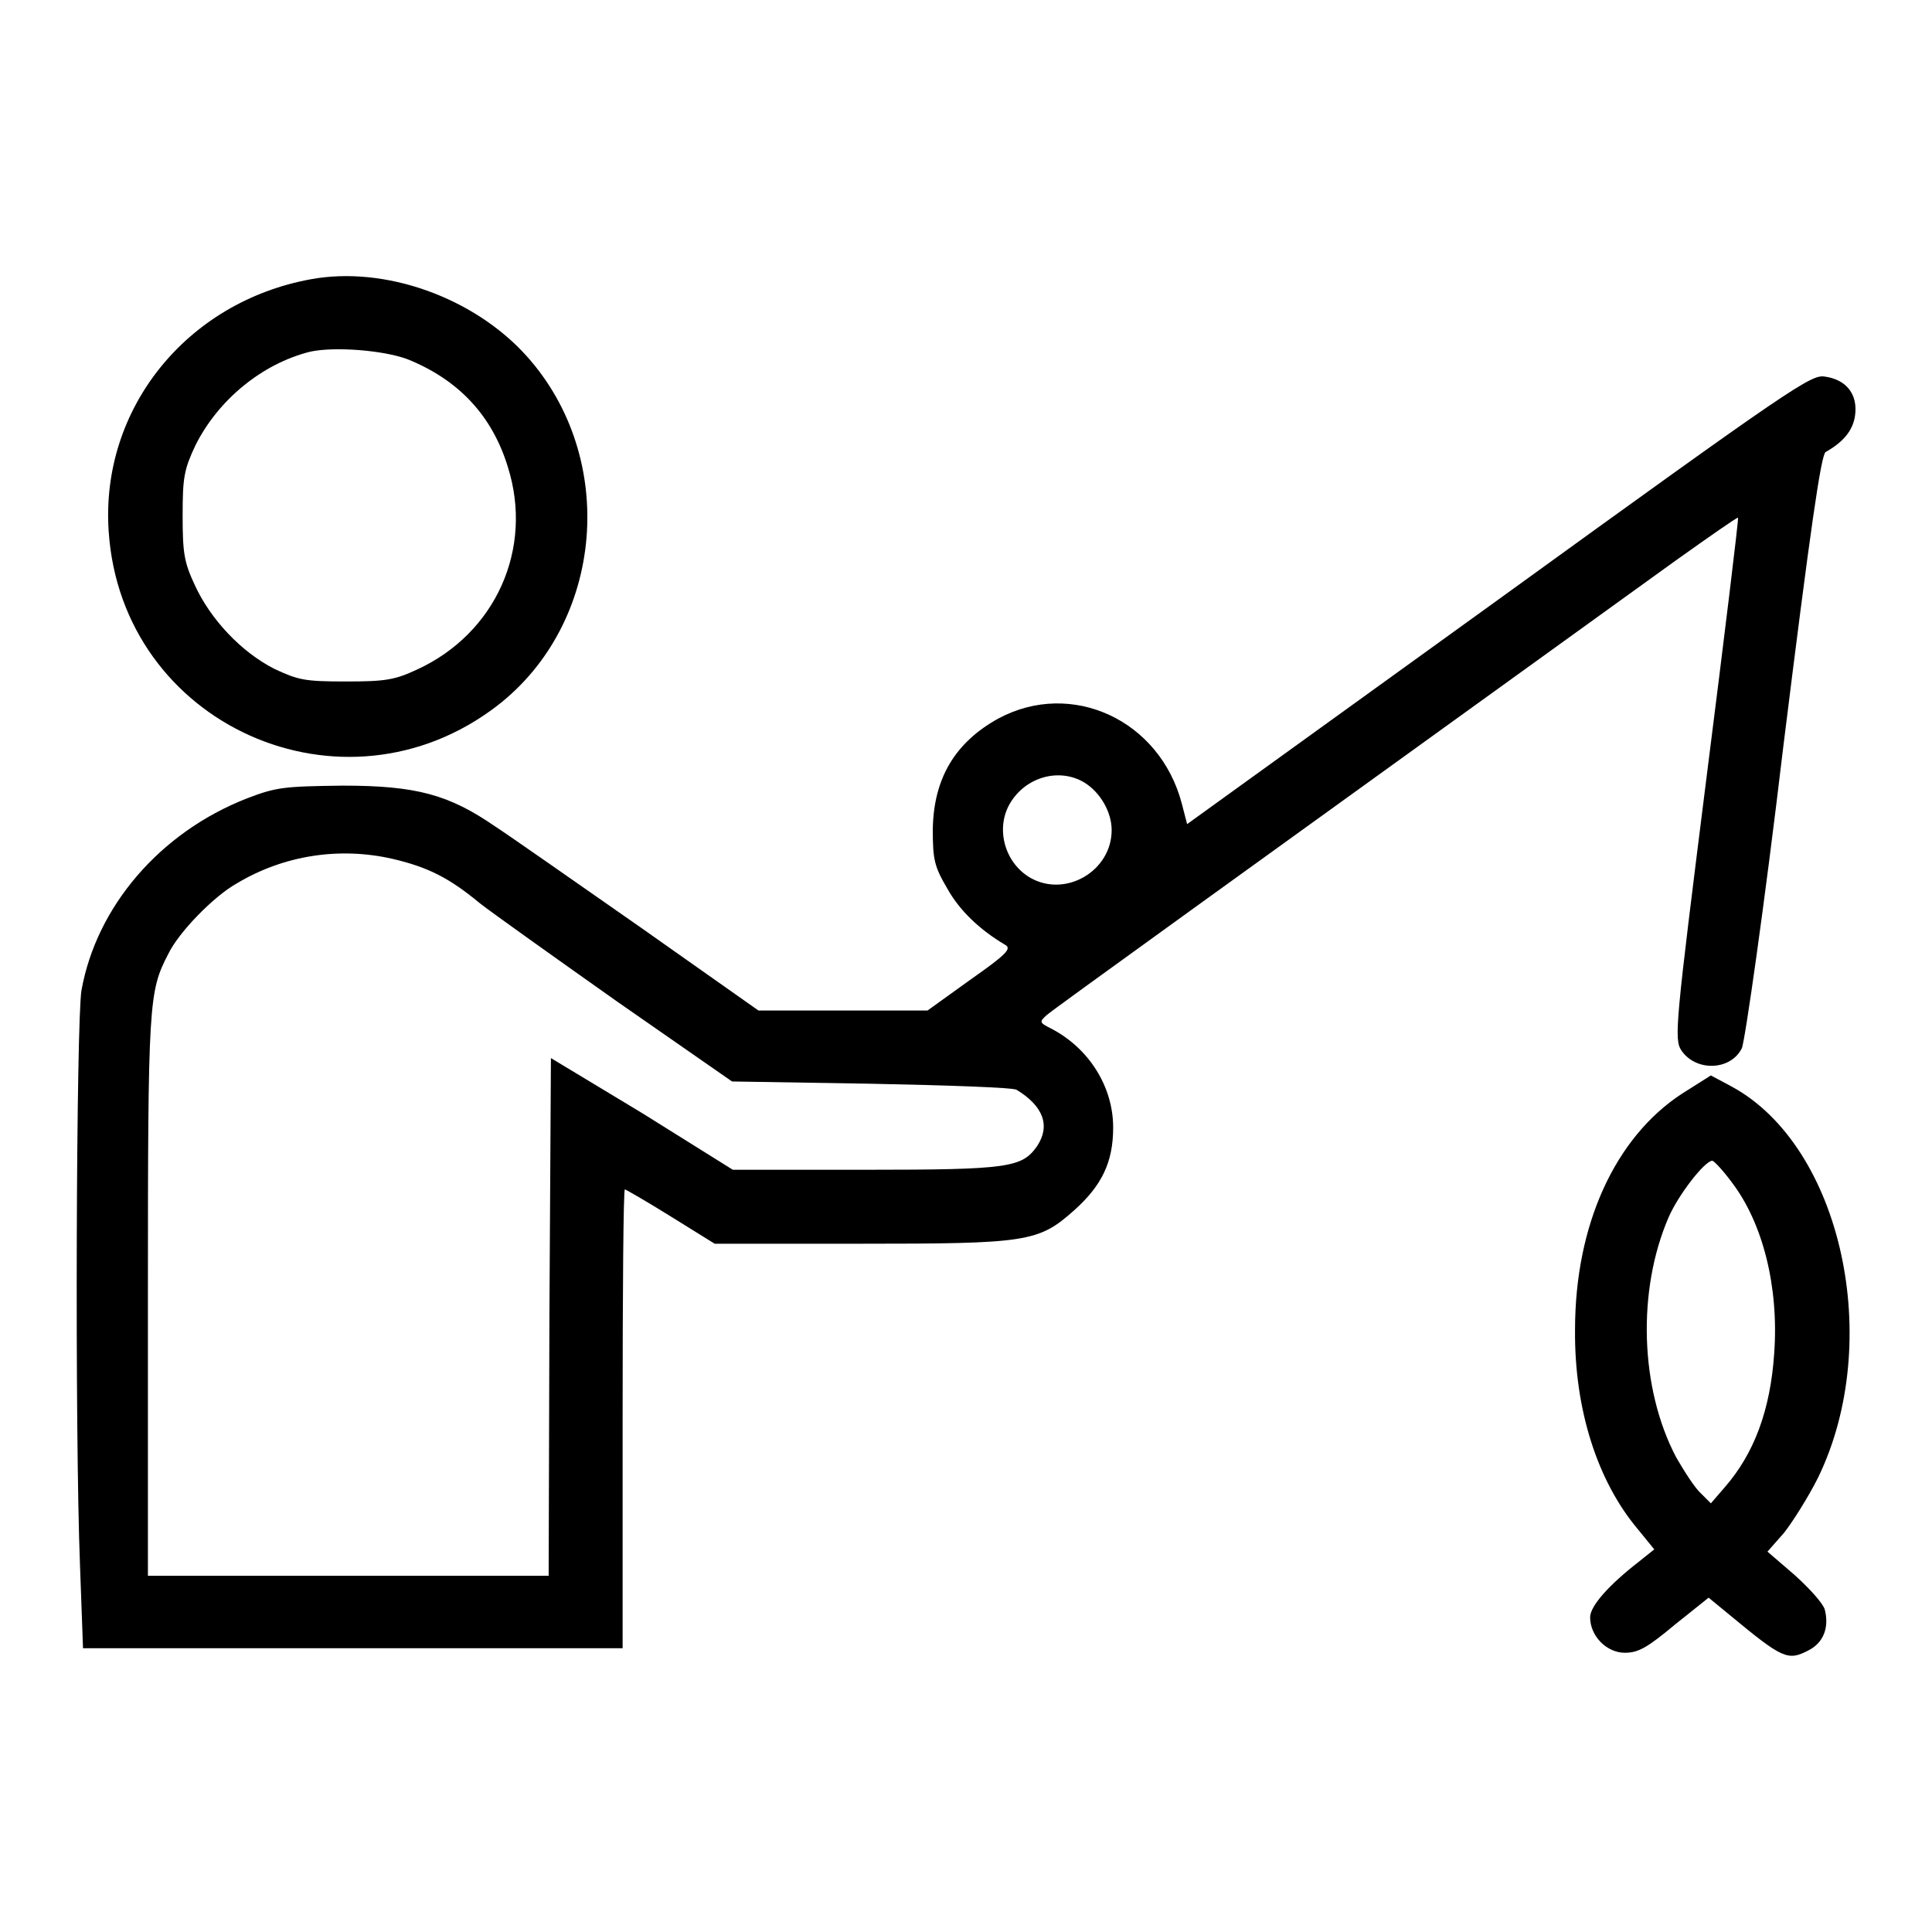 <?xml version="1.0" encoding="utf-8"?>
<!-- Svg Vector Icons : http://www.onlinewebfonts.com/icon -->
<!DOCTYPE svg PUBLIC "-//W3C//DTD SVG 1.1//EN" "http://www.w3.org/Graphics/SVG/1.1/DTD/svg11.dtd">
<svg version="1.1" xmlns="http://www.w3.org/2000/svg" xmlns:xlink="http://www.w3.org/1999/xlink" x="0px" y="0px" viewBox="0 0 256 256" enable-background="new 0 0 256 256" xml:space="preserve">
<g><g><g><path fill="#000000" d="M41.2,37c-16.5,3-27.9,17.2-26.8,33.4c1.7,25.7,31.1,38.8,51.5,23.1c14.2-11,16-32.8,3.9-46.3C62.8,39.4,51,35.2,41.2,37z M54,47.6c6.7,2.7,11.2,7.4,13.3,14.3c3.4,10.8-1.6,22-12,26.8c-3,1.4-4.2,1.6-9.5,1.6c-5.5,0-6.3-0.2-9.5-1.7c-4.3-2.2-8.4-6.5-10.5-11.1c-1.4-3-1.6-4.2-1.6-9.2c0-5.1,0.2-6.1,1.7-9.3c3-6,8.8-10.8,15.2-12.4C44.3,45.9,50.8,46.4,54,47.6z"/><path fill="#000000" d="M198.6,79.4l-41.3,29.8l-0.7-2.7c-2.9-11.1-14.6-16.5-24.3-11.3c-5.8,3.2-8.6,8-8.7,14.7c0,4,0.2,4.9,1.9,7.8c1.6,2.9,4.3,5.5,7.7,7.5c0.9,0.5,0.1,1.3-4.6,4.6l-5.7,4.1h-11.2h-11.2l-15.6-11c-8.6-6-17.3-12.1-19.3-13.4c-6.1-4.2-10.4-5.4-20.2-5.4c-7.8,0.1-8.8,0.2-12.7,1.7c-11.5,4.5-19.9,14.3-21.9,25.4c-0.7,4-0.9,58.3-0.2,76.2l0.4,11h35.8h35.7v-30.4c0-16.8,0.1-30.4,0.3-30.4c0.1,0,2.9,1.6,6.1,3.6l5.8,3.6H114c22,0,23.6-0.2,28.3-4.4c3.7-3.3,5.2-6.4,5.2-11c0-5.4-3.2-10.5-8.2-13.1c-1.6-0.8-1.6-0.9-0.6-1.8c0.9-0.8,22.6-16.4,83.3-60.2c4.5-3.2,8.2-5.8,8.3-5.7c0.1,0.1-1.8,15.7-4.2,34.6c-4.1,32.6-4.3,34.5-3.3,36c1.9,2.8,6.5,2.7,8-0.3c0.4-0.8,3-18.9,5.5-40c3.6-29,5-38.6,5.6-39c2.3-1.3,3.6-2.8,3.9-4.8c0.4-2.8-1.1-4.8-4-5.2C240,49.6,237.7,51.1,198.6,79.4z M143.7,103.7c2.1,1.3,3.6,3.9,3.6,6.3c0,5.4-6.1,9-10.8,6.3c-3.4-2-4.6-6.5-2.7-9.8C135.9,102.9,140.4,101.7,143.7,103.7z M52,113.8c4.7,1.1,7.5,2.5,11.6,5.9c1.8,1.4,10.1,7.3,18.3,13.1l15.1,10.5l18.4,0.3c10.1,0.2,18.8,0.5,19.3,0.8c3.6,2.2,4.5,4.8,2.7,7.5c-2,2.8-3.7,3.1-22.7,3.1H97.1l-12-7.5L73,140.2l-0.2,34.3l-0.1,34.3H46.1H19.6v-37.2c0-38.9,0.1-40.2,2.7-45.2c1.4-2.9,6-7.6,9-9.3C37.6,113.3,45,112.2,52,113.8z"/><path fill="#000000" d="M222.9,144.9c-8.9,5.8-14.2,17.4-14.2,31.3c-0.1,10.6,3,20.1,8.3,26.4l2.2,2.7l-2,1.6c-4,3.1-6.5,5.9-6.5,7.4c0,2.5,2.2,4.7,4.6,4.7c1.8,0,3-0.7,6.6-3.7l4.5-3.6l2.8,2.3c7,5.8,7.7,6.1,10.4,4.7c2-1,2.8-3,2.2-5.4c-0.2-0.8-2-2.8-4-4.6l-3.6-3.1l2.2-2.5c1.1-1.4,3.2-4.7,4.5-7.3c8.8-18.1,3.1-43.9-11.4-51.8l-2.8-1.5L222.9,144.9z M229.5,156.7c4.1,5.4,6.2,13.8,5.6,22.5c-0.5,7.7-2.7,13.4-6.5,17.8l-1.9,2.2l-1.3-1.3c-0.8-0.7-2.2-2.9-3.3-4.8c-4.8-9.1-5.2-22.1-1-31.8c1.3-3,4.8-7.5,5.8-7.5C227.2,153.9,228.4,155.2,229.5,156.7z"/></g></g></g>
</svg>